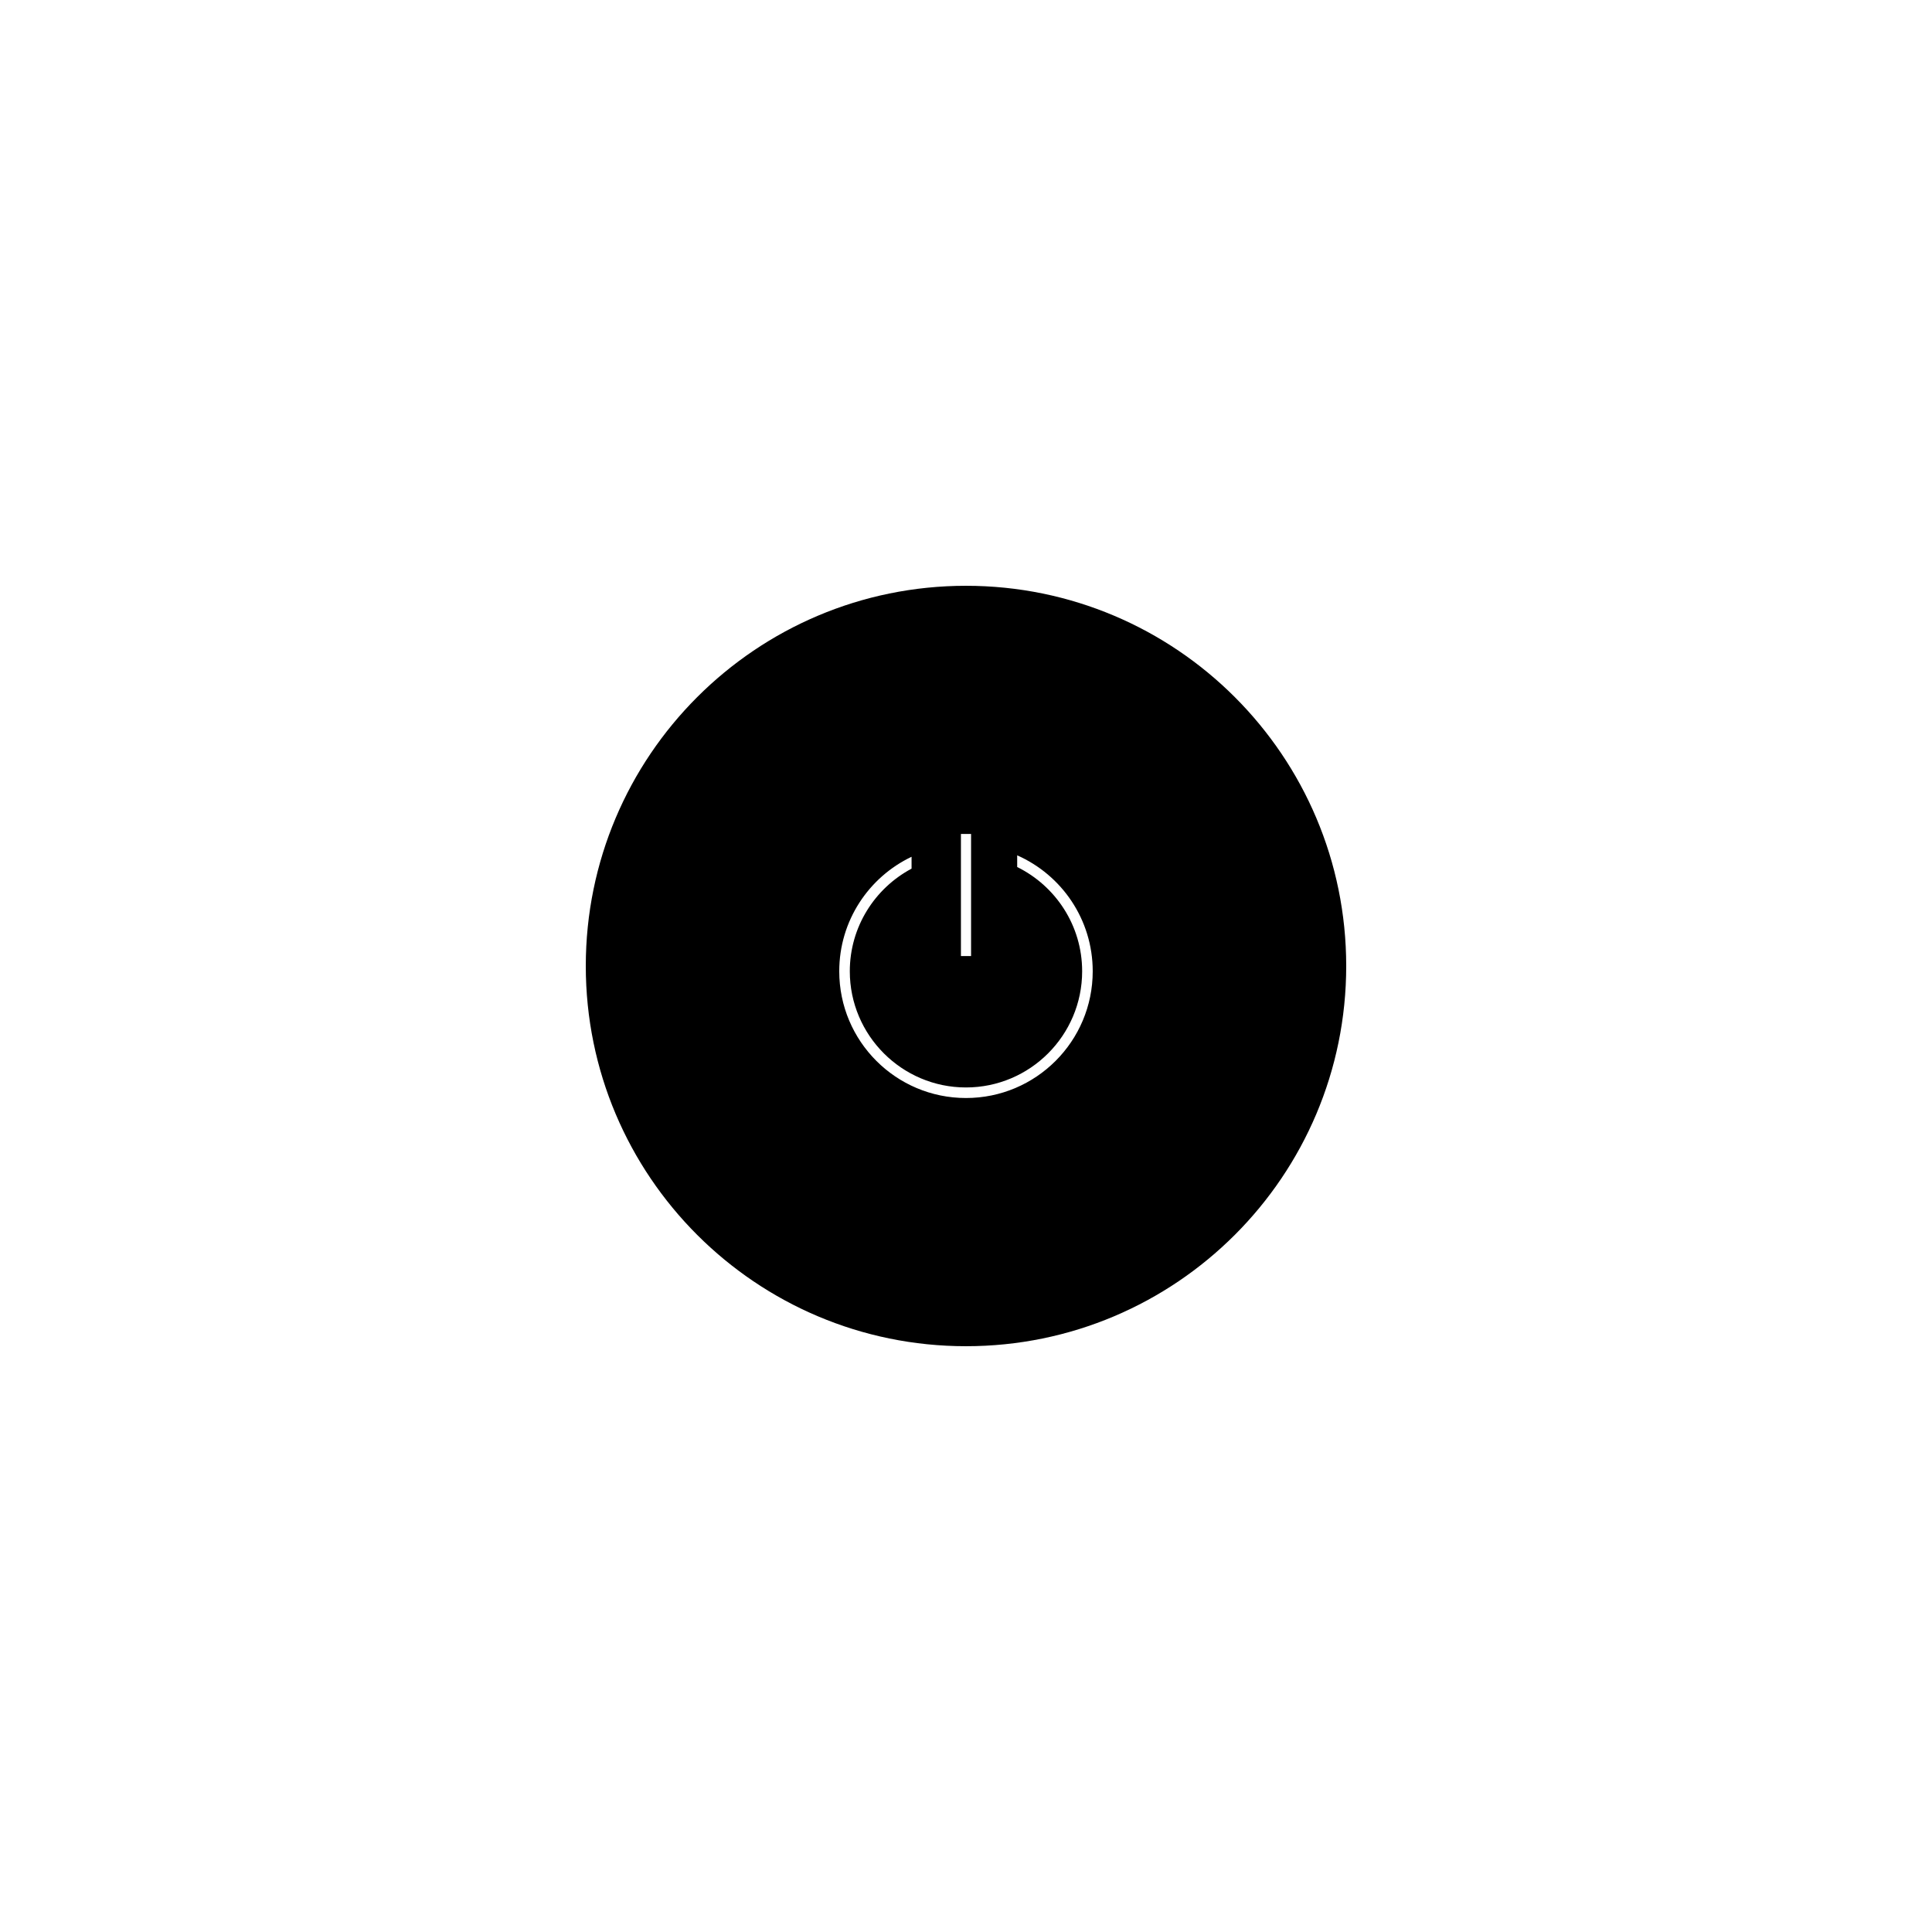 <?xml version="1.0" encoding="UTF-8"?>
<!-- The Best Svg Icon site in the world: iconSvg.co, Visit us! https://iconsvg.co -->
<svg fill="#000000" width="800px" height="800px" version="1.1" viewBox="144 144 512 512" xmlns="http://www.w3.org/2000/svg">
 <path d="m400 299.24c-55.648 0-100.76 45.113-100.76 100.76s45.113 100.76 100.76 100.76c55.645 0 100.76-45.113 100.76-100.76 0-55.652-45.117-100.76-100.76-100.76zm-1.344 65.773h2.688v32.355h-2.688zm1.34 69.973c-18.551 0-33.586-15.035-33.586-33.59 0-13.391 7.832-24.945 19.164-30.34v3.144c-9.723 5.184-16.367 15.422-16.367 27.195 0 16.977 13.812 30.793 30.789 30.793 16.977 0 30.785-13.812 30.785-30.793 0-12.109-7.027-22.602-17.215-27.625v-3.098c11.789 5.211 20.016 17.004 20.016 30.723 0.004 18.555-15.039 33.59-33.586 33.59z"/>
</svg>